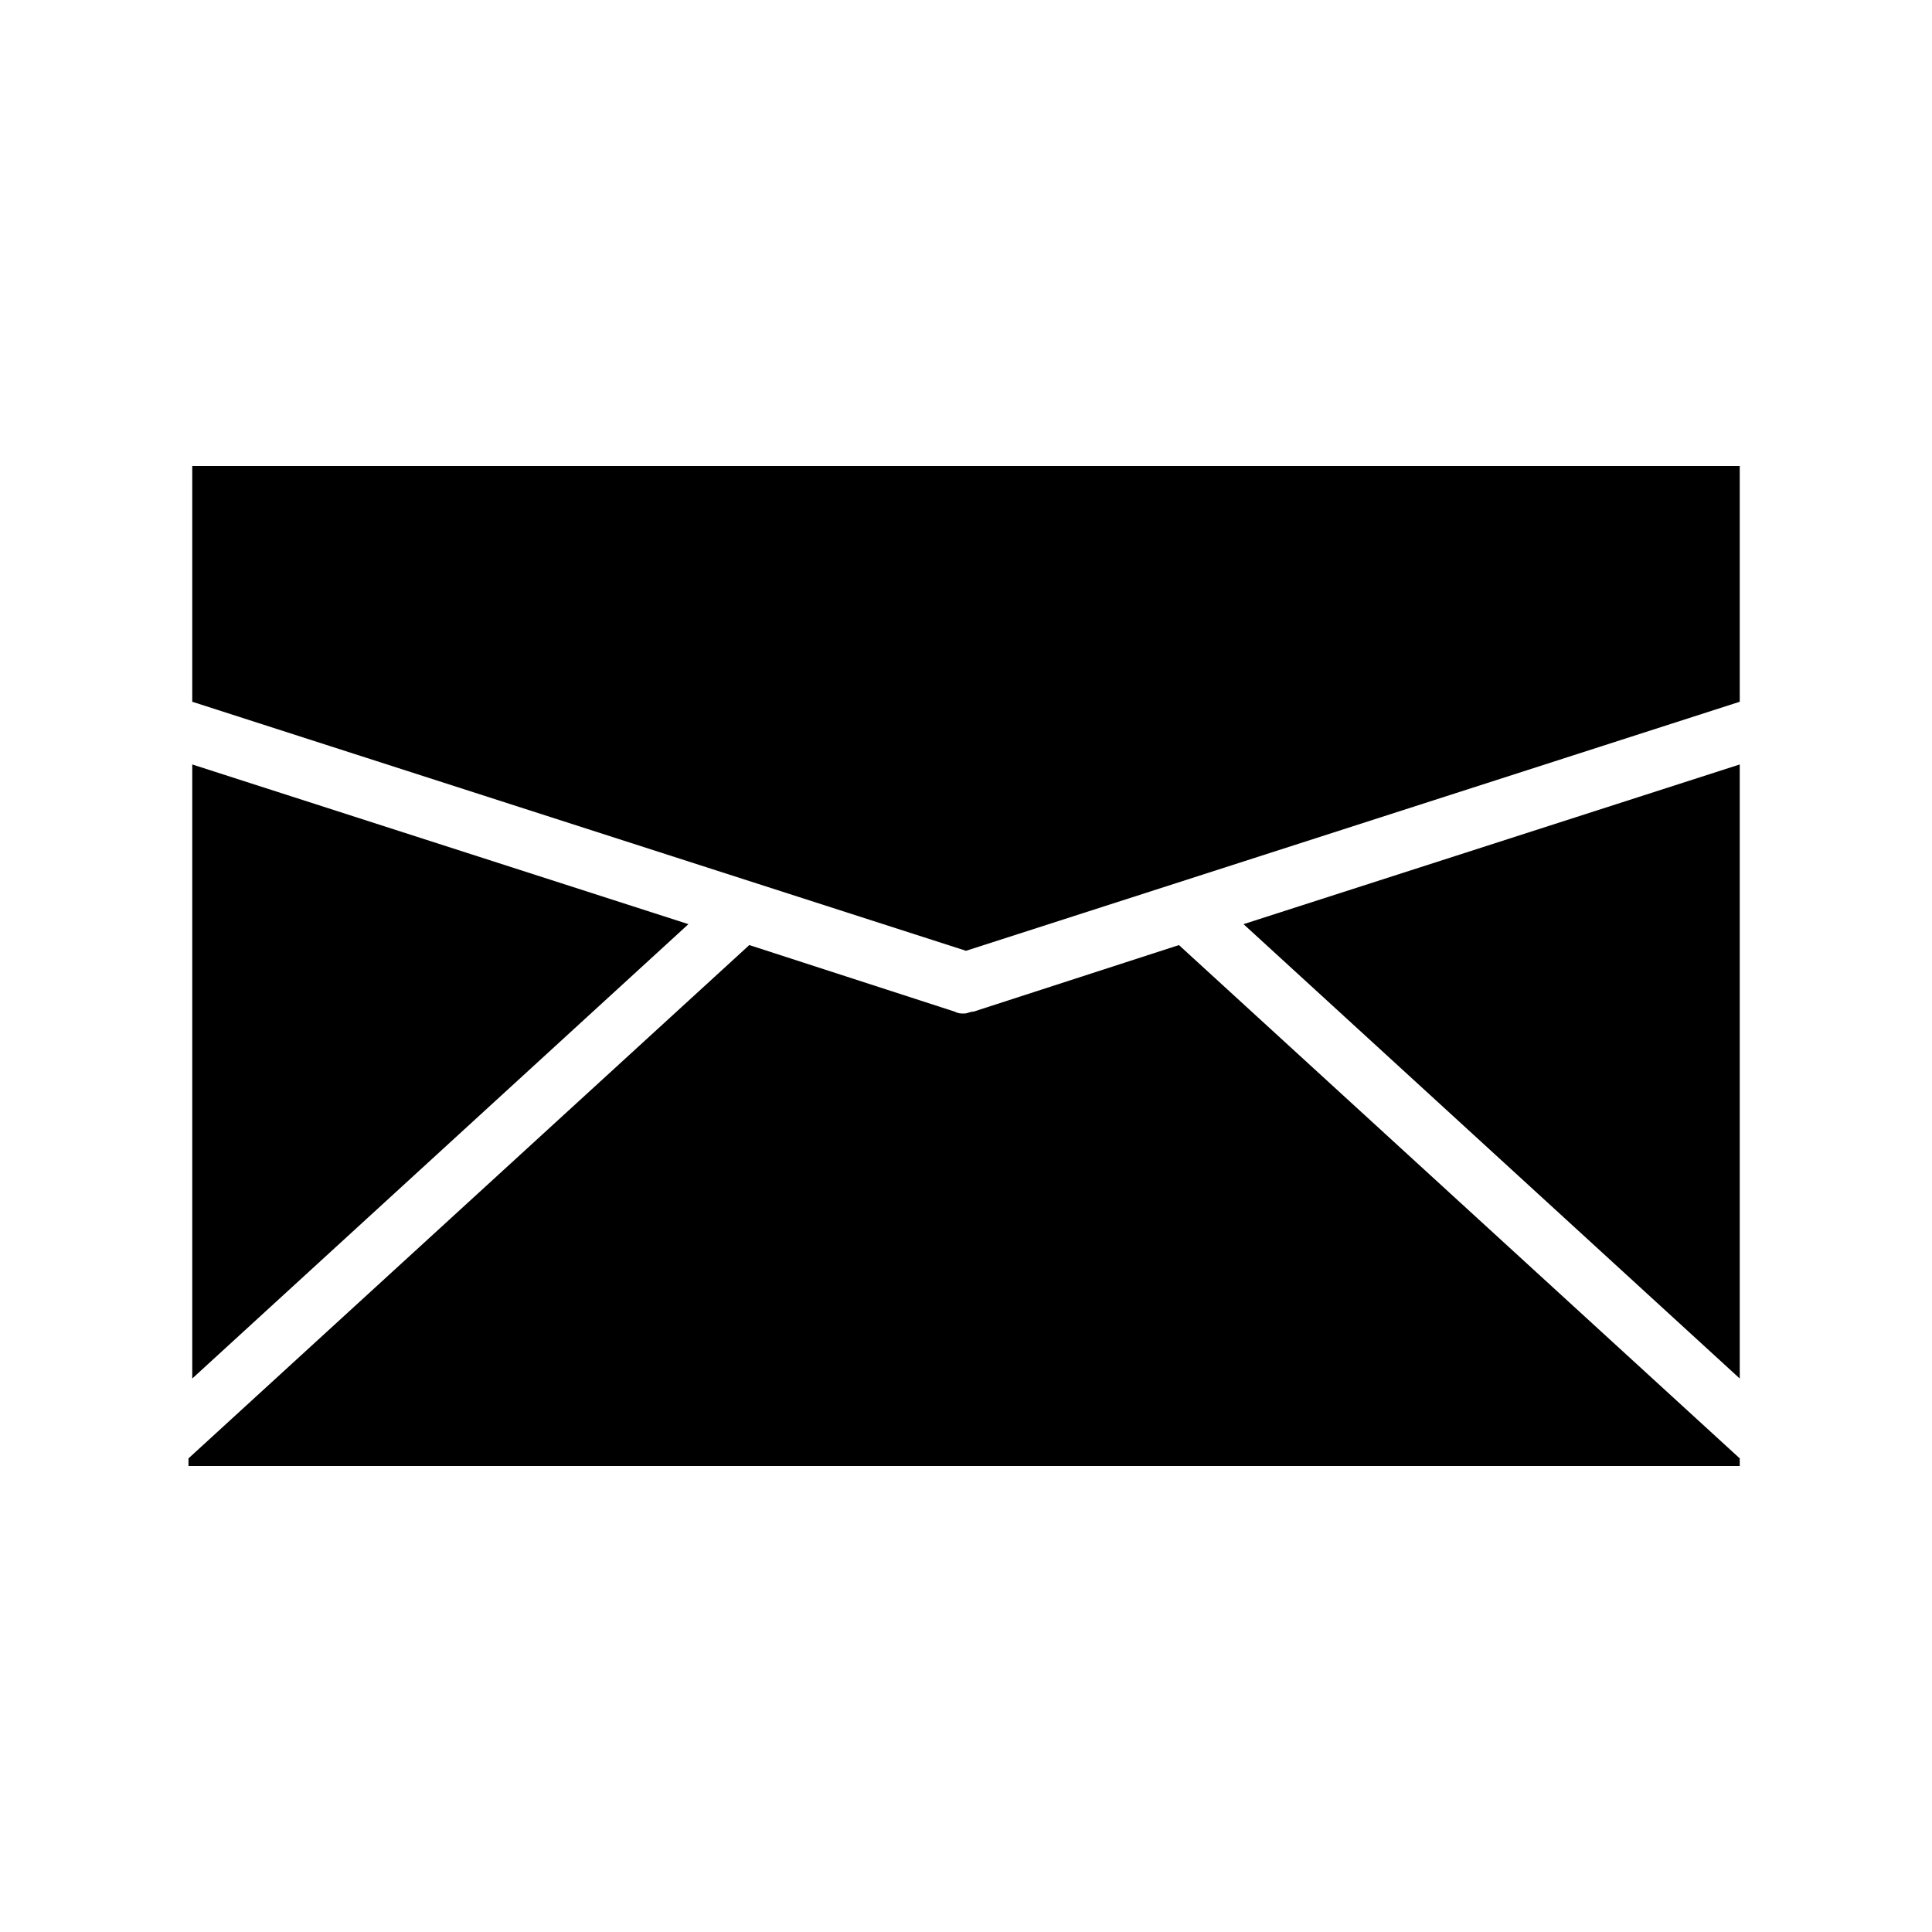 <?xml version="1.0" encoding="UTF-8"?>
<!-- The Best Svg Icon site in the world: iconSvg.co, Visit us! https://iconsvg.co -->
<svg fill="#000000" width="800px" height="800px" version="1.1" viewBox="144 144 512 512" xmlns="http://www.w3.org/2000/svg">
 <g>
  <path d="m194.95 509.32 131.49-120.41-131.49-42.32z"/>
  <path d="m605.05 509.32v-162.73l-131.5 42.32z"/>
  <path d="m605.05 329.97v-62.473h-410.1v62.473l205.05 66z"/>
  <path d="m194.95 532.5h410.1v-2.016l-148.62-136.03-54.41 17.633c-1.008 0-1.512 0.504-2.519 0.504-1.008 0-1.512 0-2.519-0.504l-54.41-17.633-148.62 136.03v2.016z"/>
 </g>
</svg>
